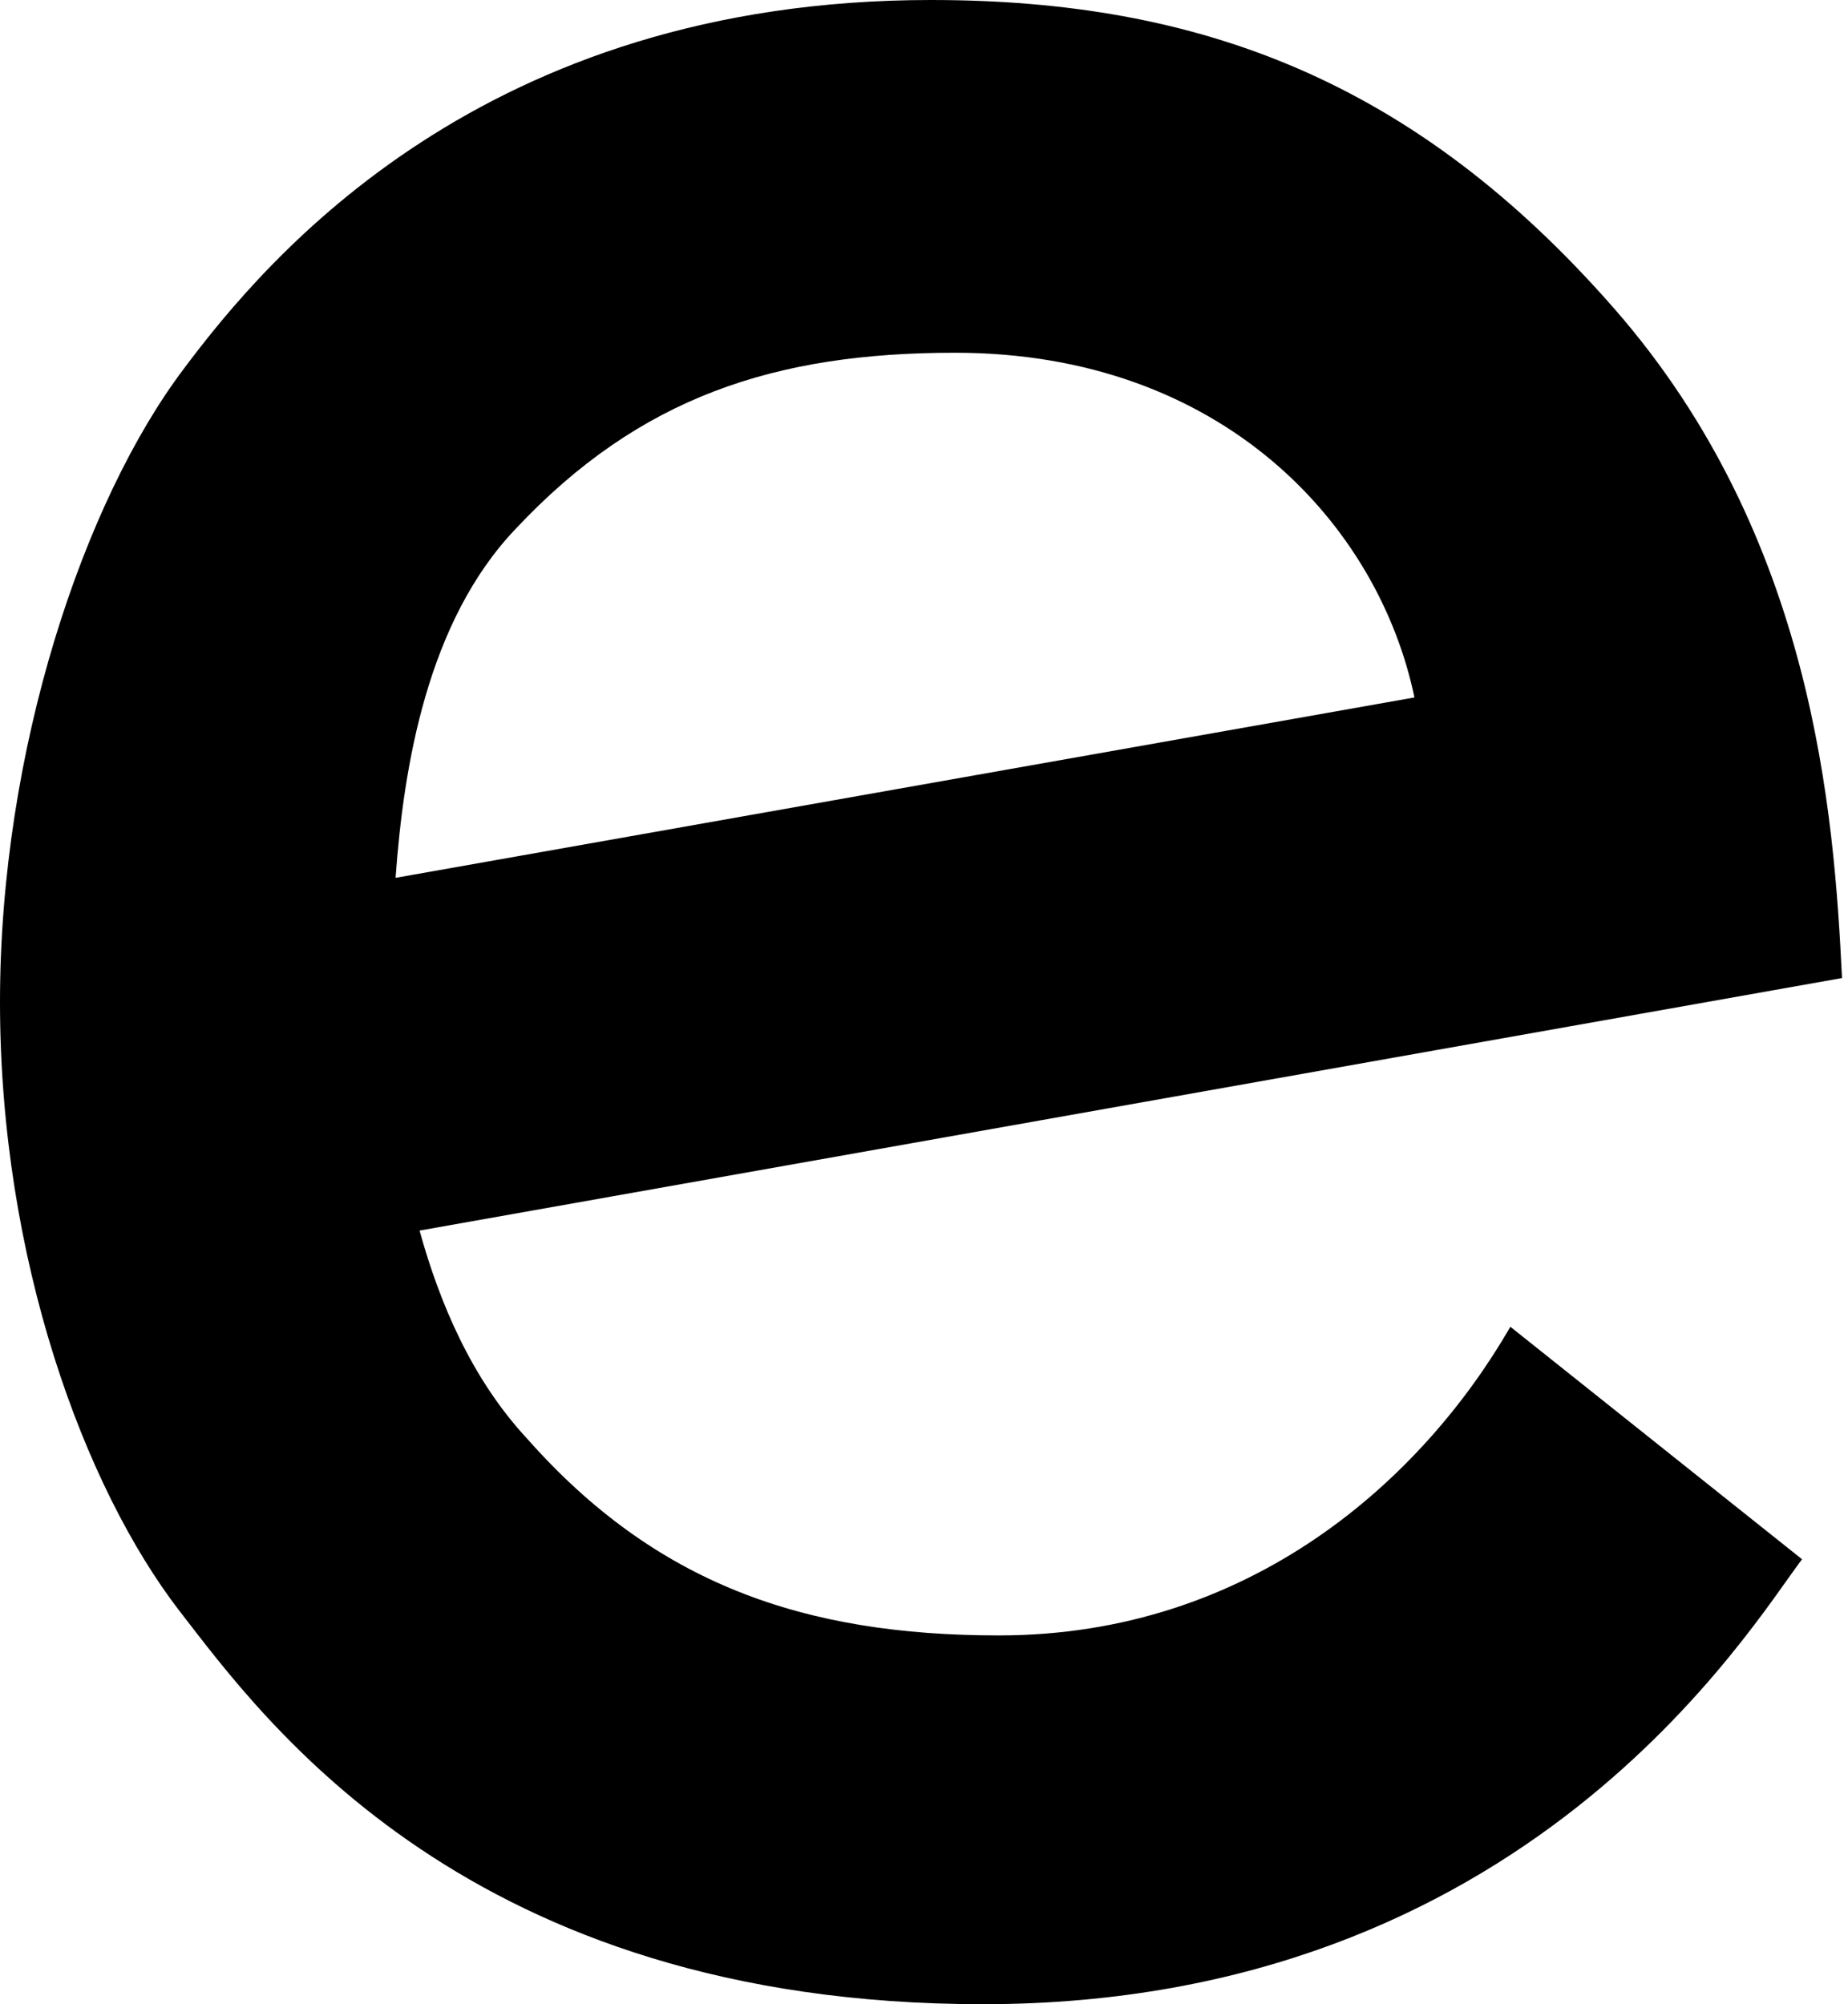 <?xml version="1.0" encoding="UTF-8"?> <svg xmlns="http://www.w3.org/2000/svg" width="71" height="77" viewBox="0 0 71 77" fill="none"> <path d="M38.379 62.832C30.856 62.832 25.177 60.83 20.264 55.286C18.115 52.976 16.888 50.05 16.119 47.278L70.77 37.576C70.462 31.262 69.695 20.636 62.02 11.858C54.343 3.08 46.054 0 35.77 0C18.576 0 10.286 9.856 7.062 14.168C3.224 19.25 0 28.798 0 38.5C0 48.356 3.224 57.134 6.908 61.908C10.132 66.066 17.961 77 37.764 77C58.642 77 67.238 62.524 69.235 59.906L58.028 50.974C54.652 56.826 48.05 62.832 38.379 62.832ZM19.803 20.328C24.563 15.246 29.783 13.552 36.691 13.552C46.975 13.552 52.962 20.174 54.343 26.796L15.198 33.726C15.506 29.414 16.427 23.87 19.803 20.328Z" fill="black"></path> </svg> 